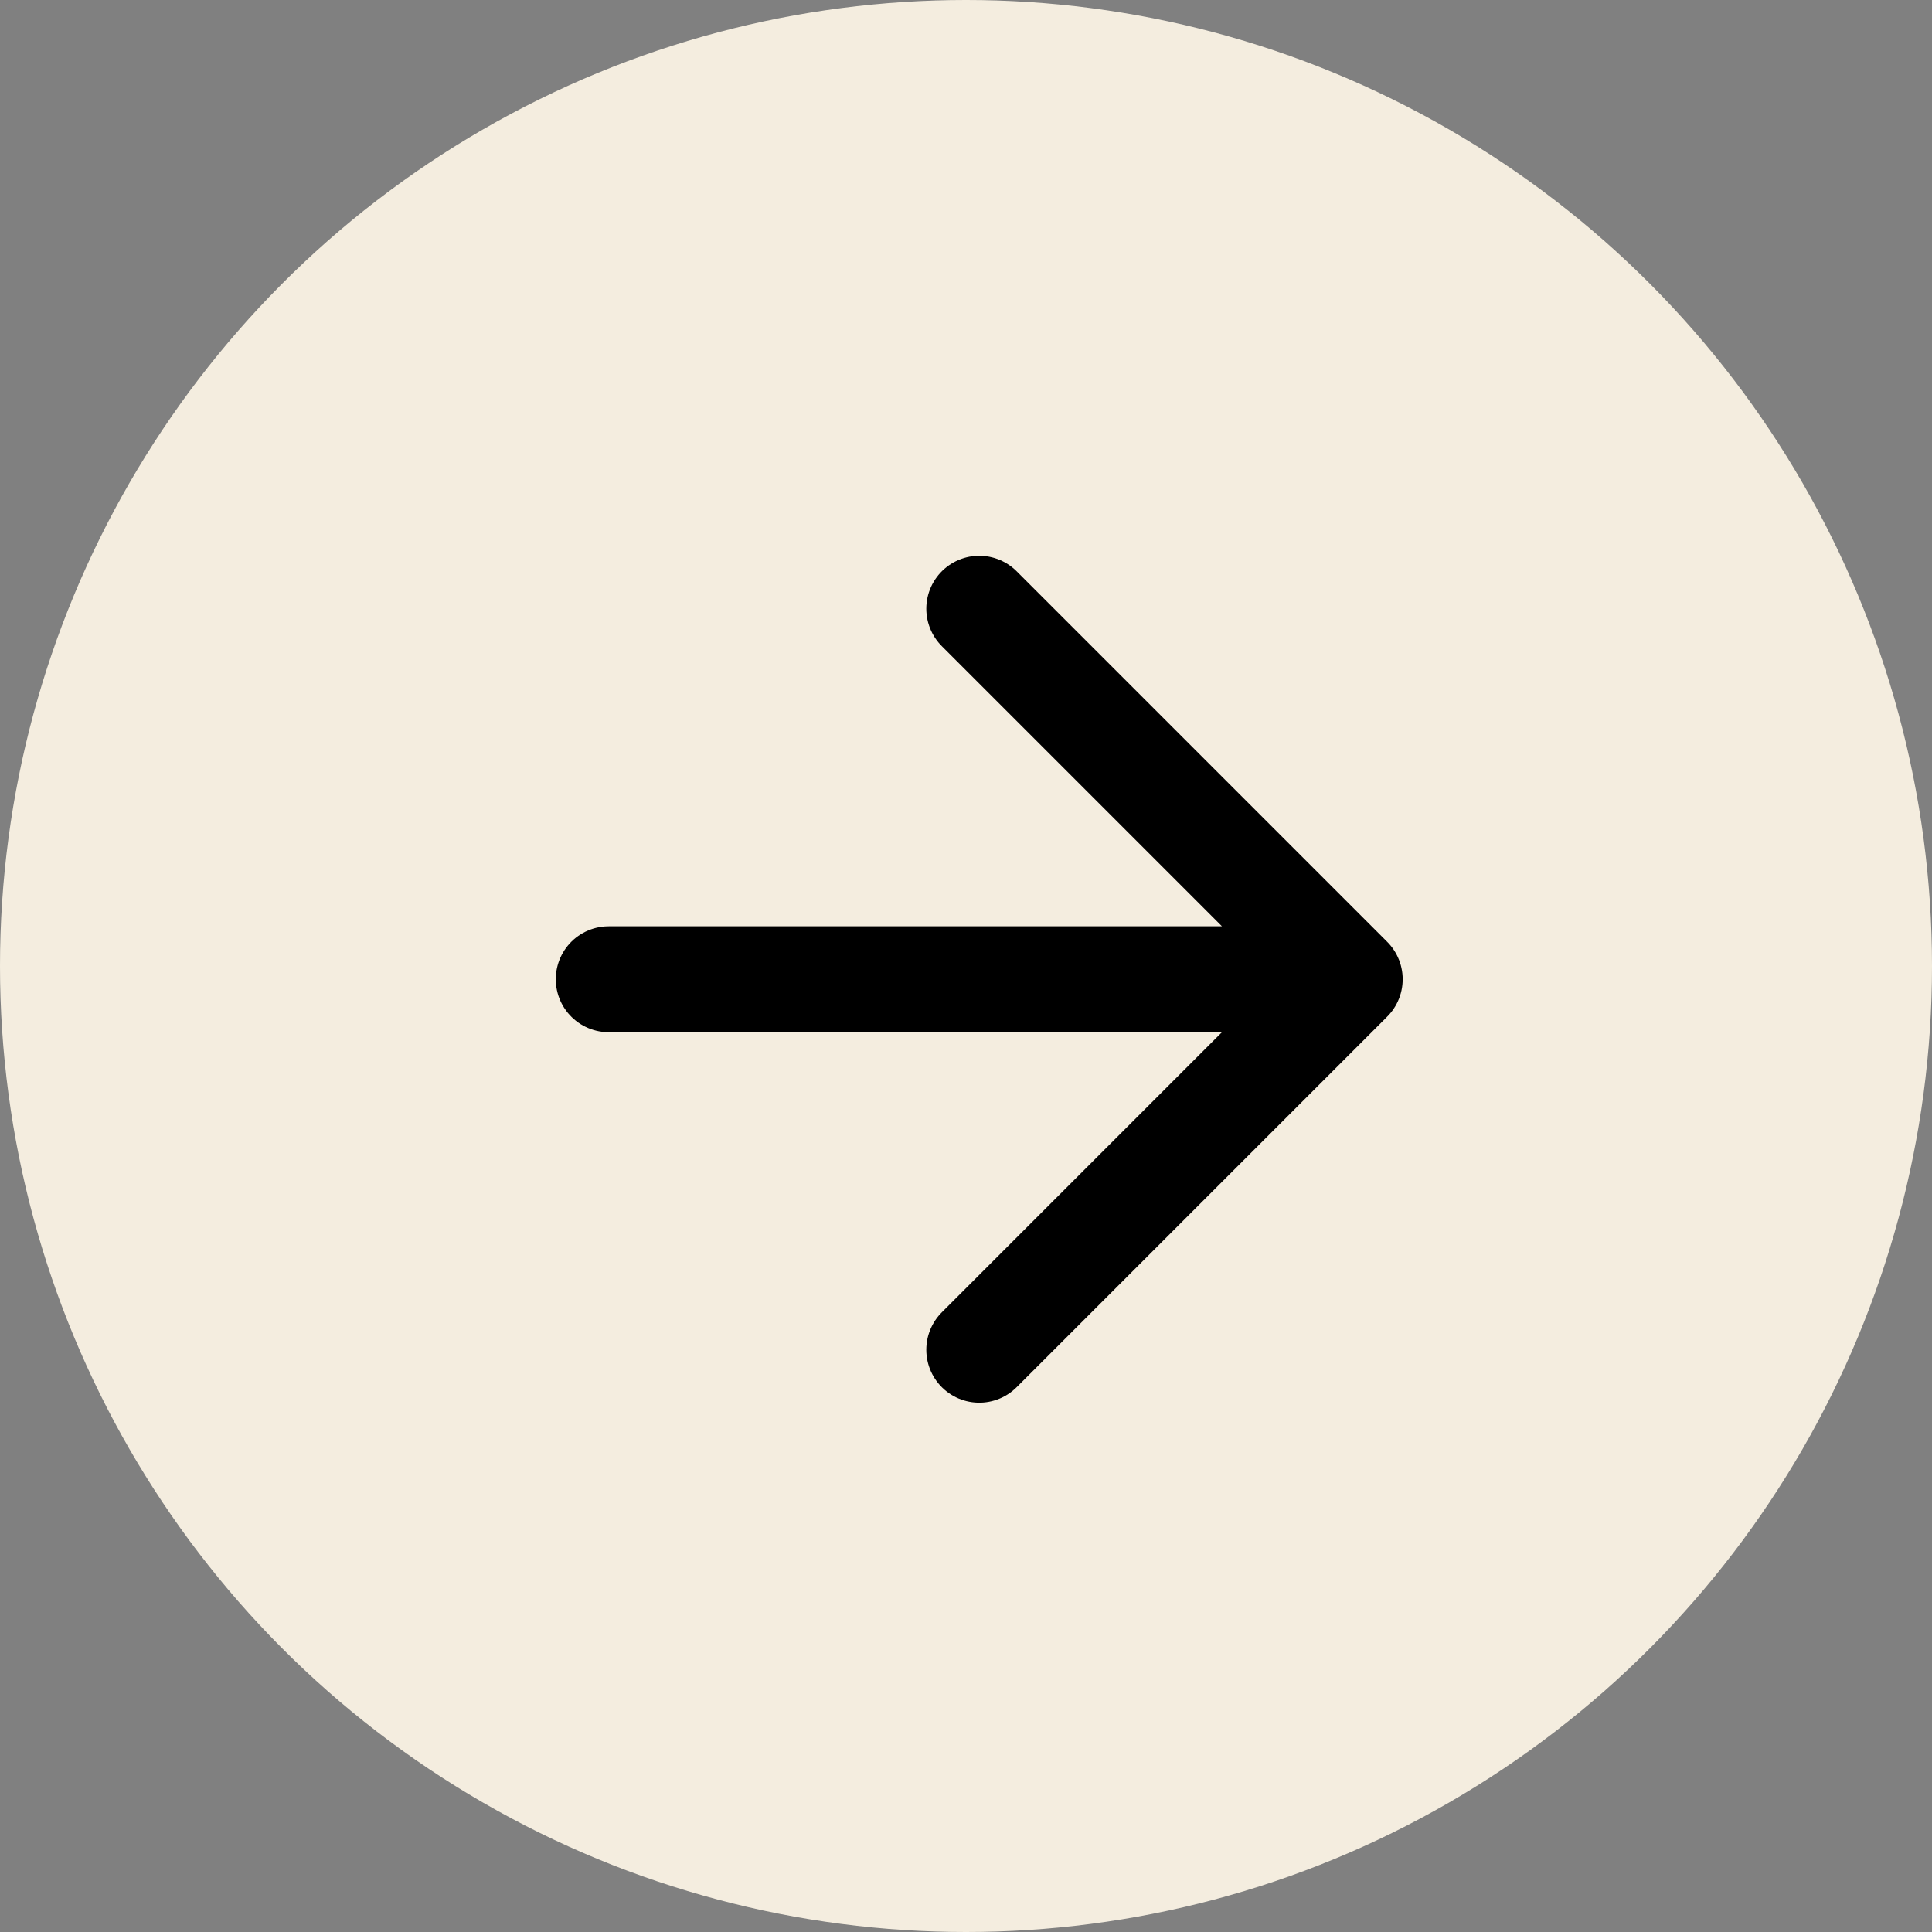 <svg width="73" height="73" viewBox="0 0 73 73" fill="none" xmlns="http://www.w3.org/2000/svg">
<rect x="0" y="0" width="73" height="73" fill="#808080" stroke="none"/>
<circle cx="36.5" cy="36.5" r="36.5" fill="#F4EDDF"/>
<path d="M23 37H51M51 37L37 23M51 37L37 51" stroke="black" stroke-width="4" stroke-linecap="round" stroke-linejoin="round"/>
</svg>
